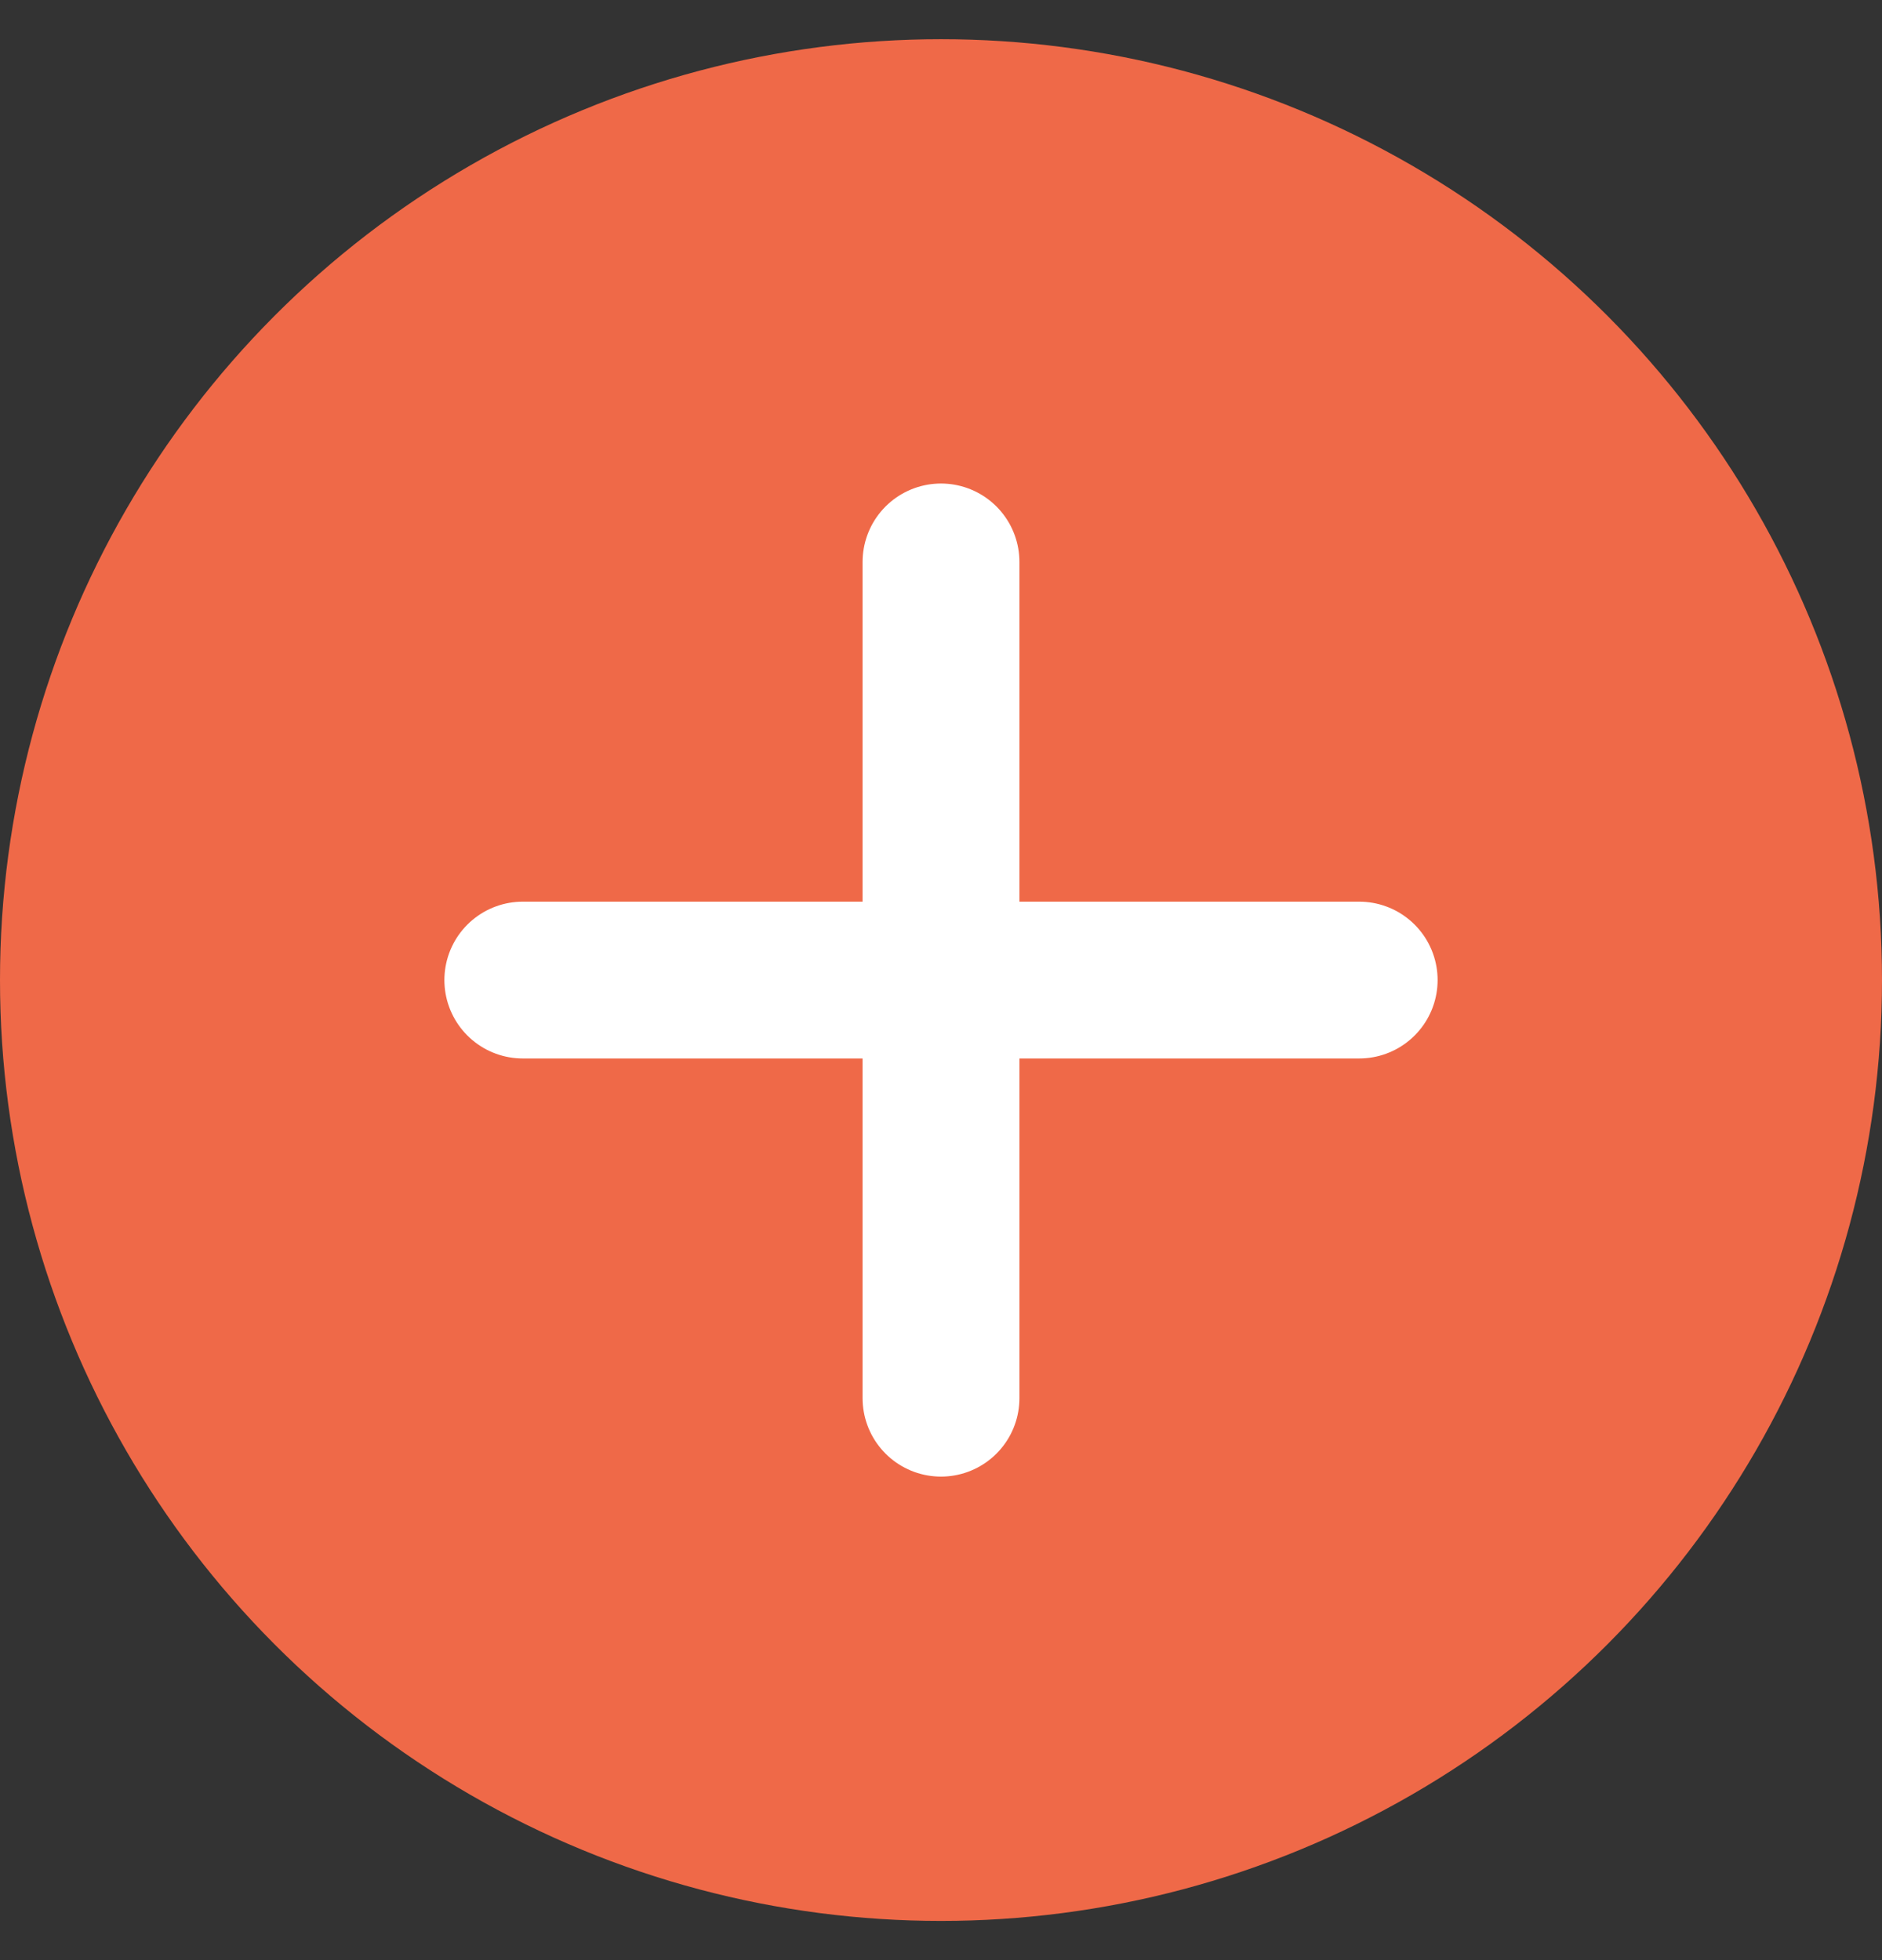 <svg width="24" height="25" viewBox="0 0 24 25" fill="none" xmlns="http://www.w3.org/2000/svg">
<rect x="0" y="0" width="24" height="25" fill="#333333" stroke="none"/>
<circle cx="12" cy="12.5" r="12" fill="#EF6948"/>
<path d="M12 7.167V17.833M17.333 12.5L6.667 12.5" stroke="white" stroke-width="2" stroke-linecap="round" stroke-linejoin="round"/>
</svg>
